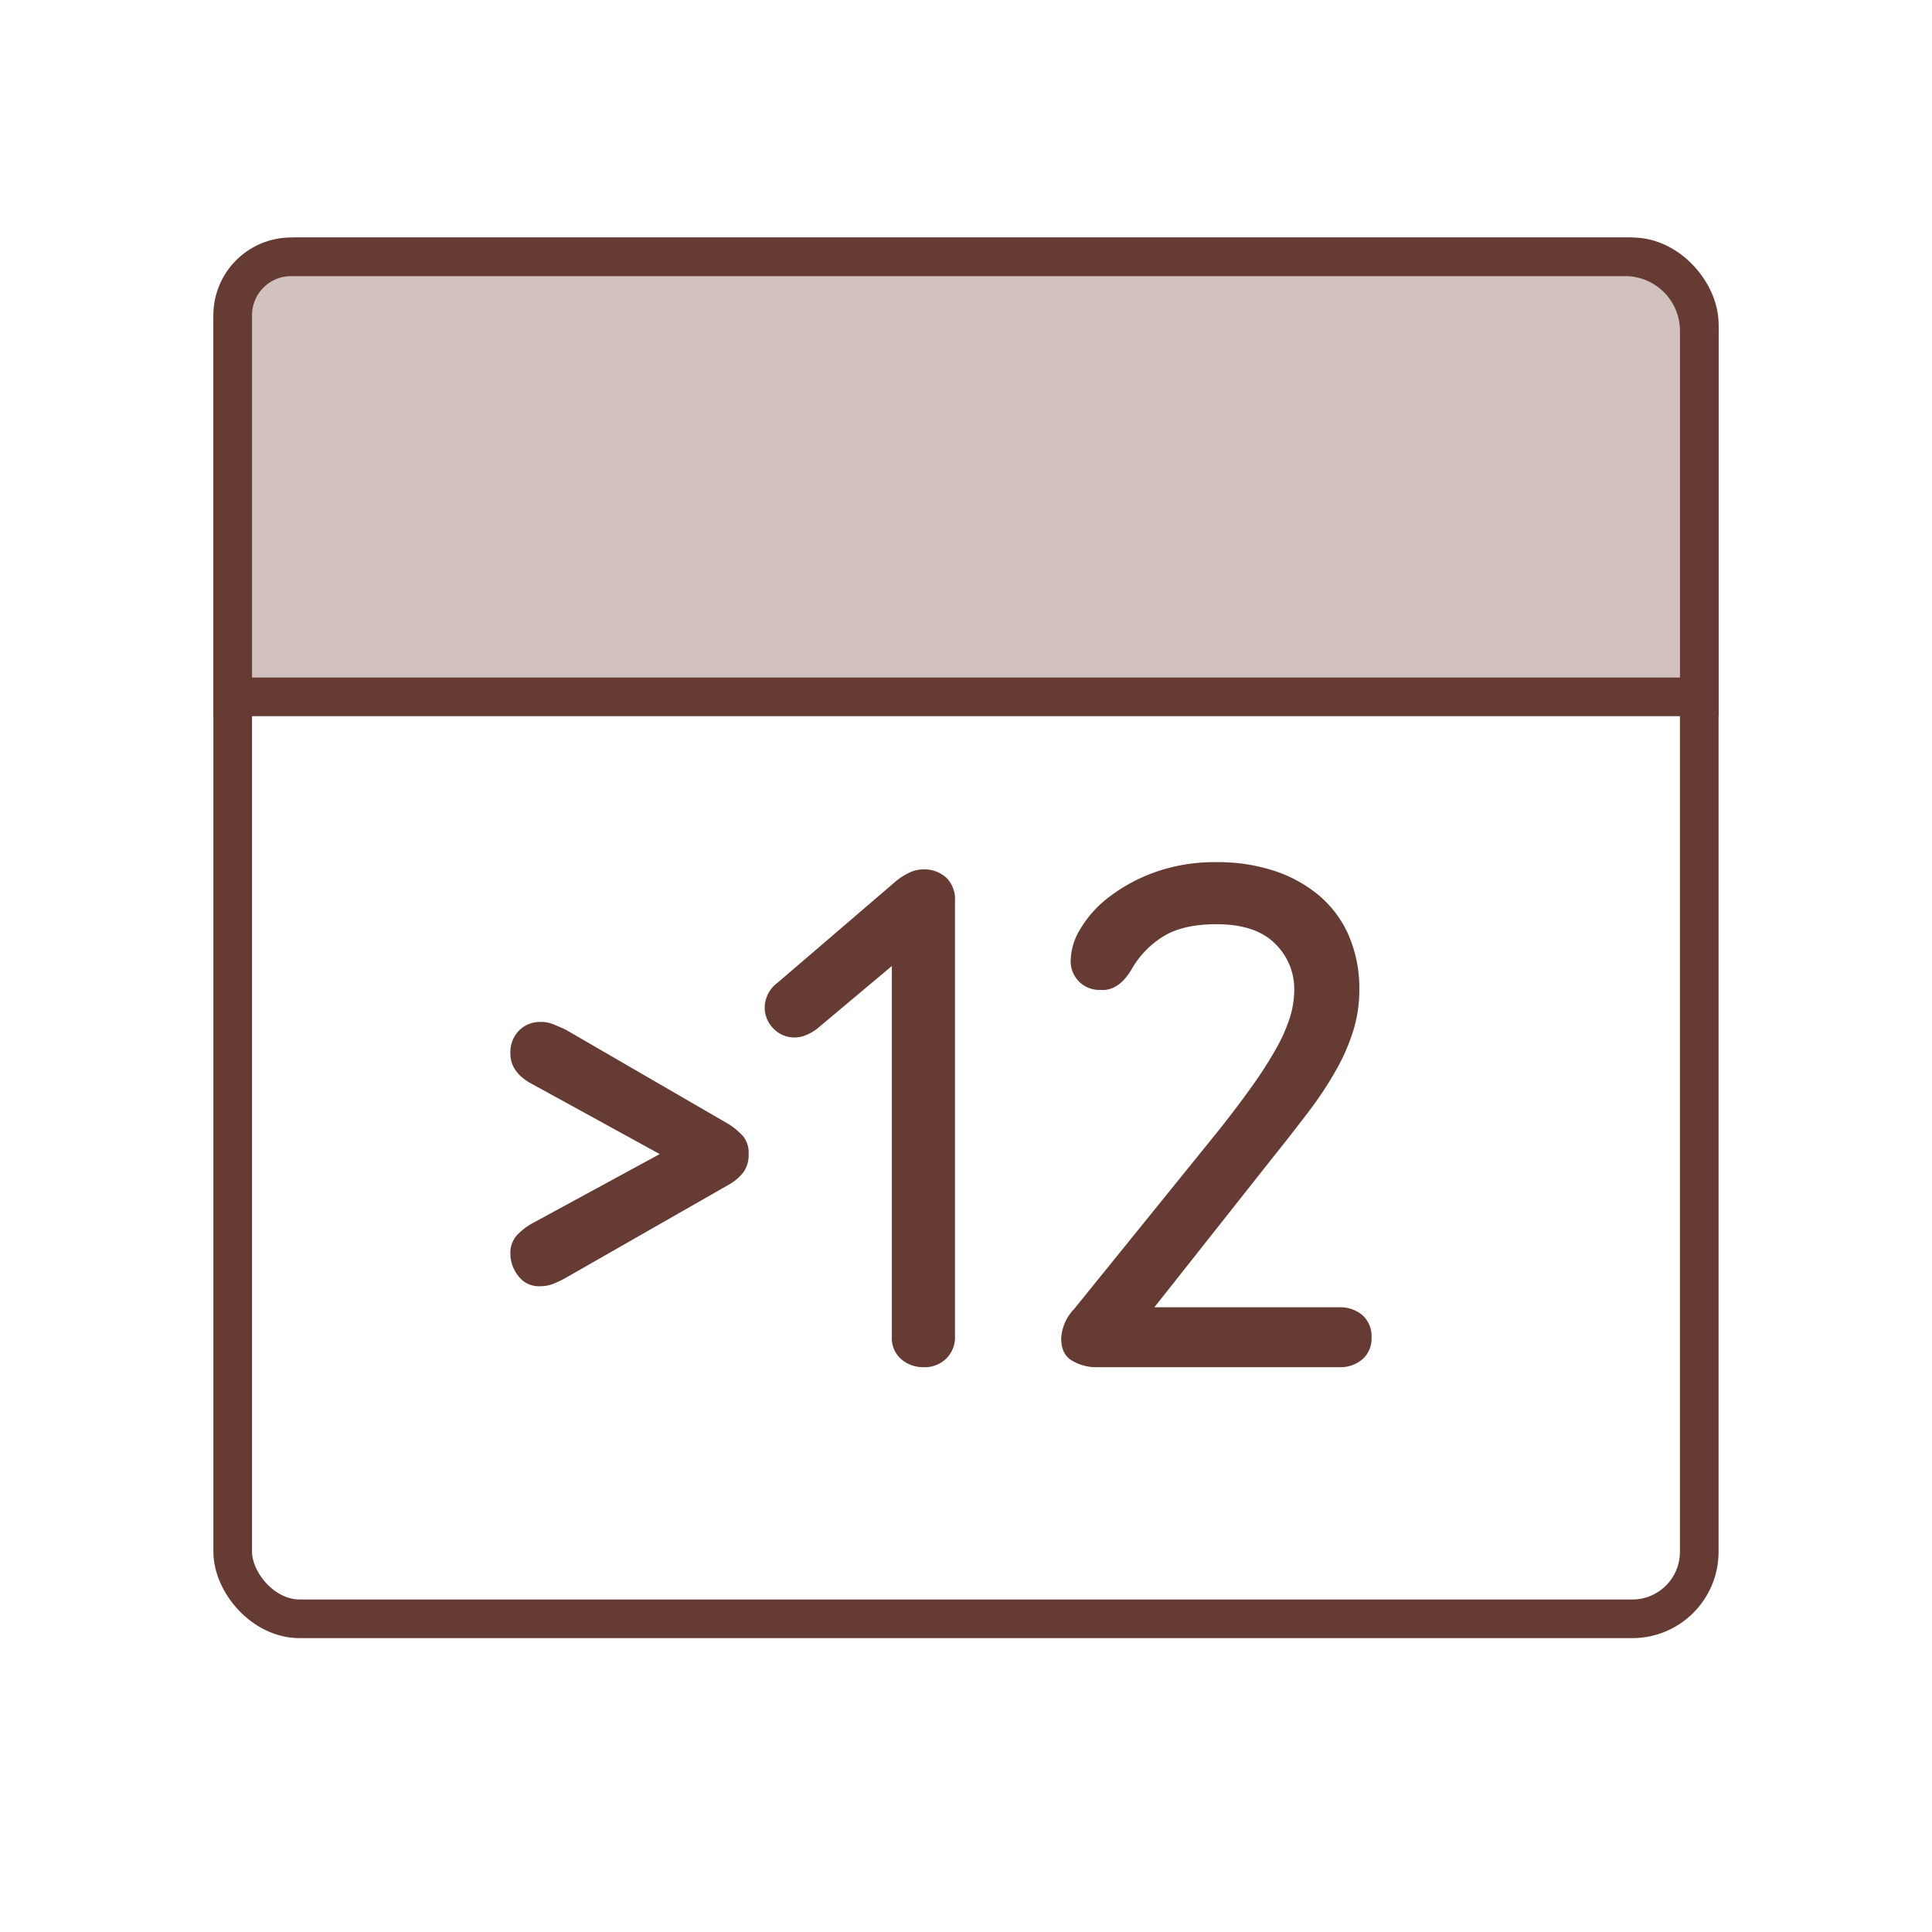 <svg id="Ebene_1" data-name="Ebene 1" xmlns="http://www.w3.org/2000/svg" width="400" height="400" viewBox="0 0 400 400"><title>KVA ARH braun Icons</title><rect x="48.18" y="53.17" width="303.63" height="281.99" rx="13.87" style="fill:none;stroke:#663b33;stroke-miterlimit:10;stroke-width:8px"/><path d="M60.28,53.17h276.2A15.34,15.34,0,0,1,351.82,68.5v75.78a0,0,0,0,1,0,0H48.18a0,0,0,0,1,0,0v-79A12.09,12.09,0,0,1,60.28,53.17Z" style="fill:#d1c1bf;stroke:#663b33;stroke-miterlimit:10;stroke-width:8px"/><path d="M196,281.19a6.33,6.33,0,0,1-4.78,1.87,6.93,6.93,0,0,1-4.63-1.65,5.74,5.74,0,0,1-1.94-4.63V200L169.52,212.7a9.49,9.49,0,0,1-2.39,1.5,6.21,6.21,0,0,1-2.54.6,6,6,0,0,1-4.48-1.87,6.19,6.19,0,0,1-1.79-4.41,6.55,6.55,0,0,1,2.69-5.08l24.2-20.76a13.3,13.3,0,0,1,3.58-2.24A7.35,7.35,0,0,1,191,180a6.81,6.81,0,0,1,4.93,1.72,6.19,6.19,0,0,1,1.79,4.7v90.37A6.13,6.13,0,0,1,196,281.19Z" style="fill:#663b33"/><path d="M259.14,225a84,84,0,0,0,5.08-7.92,34.27,34.27,0,0,0,2.84-6.42,19.4,19.4,0,0,0,.9-5.75,13.06,13.06,0,0,0-4-9.56q-4-4-12.1-4-7.17,0-11.27,2.69a19.11,19.11,0,0,0-6.35,6.72q-2.69,4.49-6.42,4.19a5.92,5.92,0,0,1-6.13-6.43,12.81,12.81,0,0,1,1.94-6.12,23.23,23.23,0,0,1,5.75-6.5,35,35,0,0,1,9.49-5.23A36.79,36.79,0,0,1,252,178.5a37.21,37.21,0,0,1,11.8,1.79,27.93,27.93,0,0,1,9.34,5.15,22.65,22.65,0,0,1,6.12,8.29,27.51,27.51,0,0,1,2.17,11.21,28.46,28.46,0,0,1-1.2,8.29,41.09,41.09,0,0,1-3.51,8.14,74.53,74.53,0,0,1-5.75,8.74q-3.44,4.54-7.76,9.93L239,270.66h38.24a7.09,7.09,0,0,1,4.85,1.64,5.83,5.83,0,0,1,1.87,4.63,5.64,5.64,0,0,1-1.87,4.48,7,7,0,0,1-4.85,1.65H226.58a9.69,9.69,0,0,1-4.48-1.27q-2.39-1.28-2.39-4.71A9.55,9.55,0,0,1,222.4,271l29.13-36Q256,229.43,259.14,225Z" style="fill:#663b33"/><path d="M114.36,265.88a7.81,7.81,0,0,1-2.7.42,5.21,5.21,0,0,1-4.35-2.13,7.4,7.4,0,0,1-1.64-4.56,5.52,5.52,0,0,1,1.21-3.71,12.85,12.85,0,0,1,3.49-2.71l26.22-14.25-26.22-14.39q-4.7-2.42-4.7-6.41a6.43,6.43,0,0,1,1.78-4.77,6.1,6.1,0,0,1,4.49-1.79,6.76,6.76,0,0,1,2.49.43q1.08.44,2.64,1.14L151,232.82a14.84,14.84,0,0,1,2.85,2.42,5.39,5.39,0,0,1,1.14,3.7,6,6,0,0,1-1.14,3.85,10.06,10.06,0,0,1-2.85,2.42l-33.91,19.38A22.49,22.49,0,0,1,114.36,265.88Z" style="fill:#663b33"/></svg>